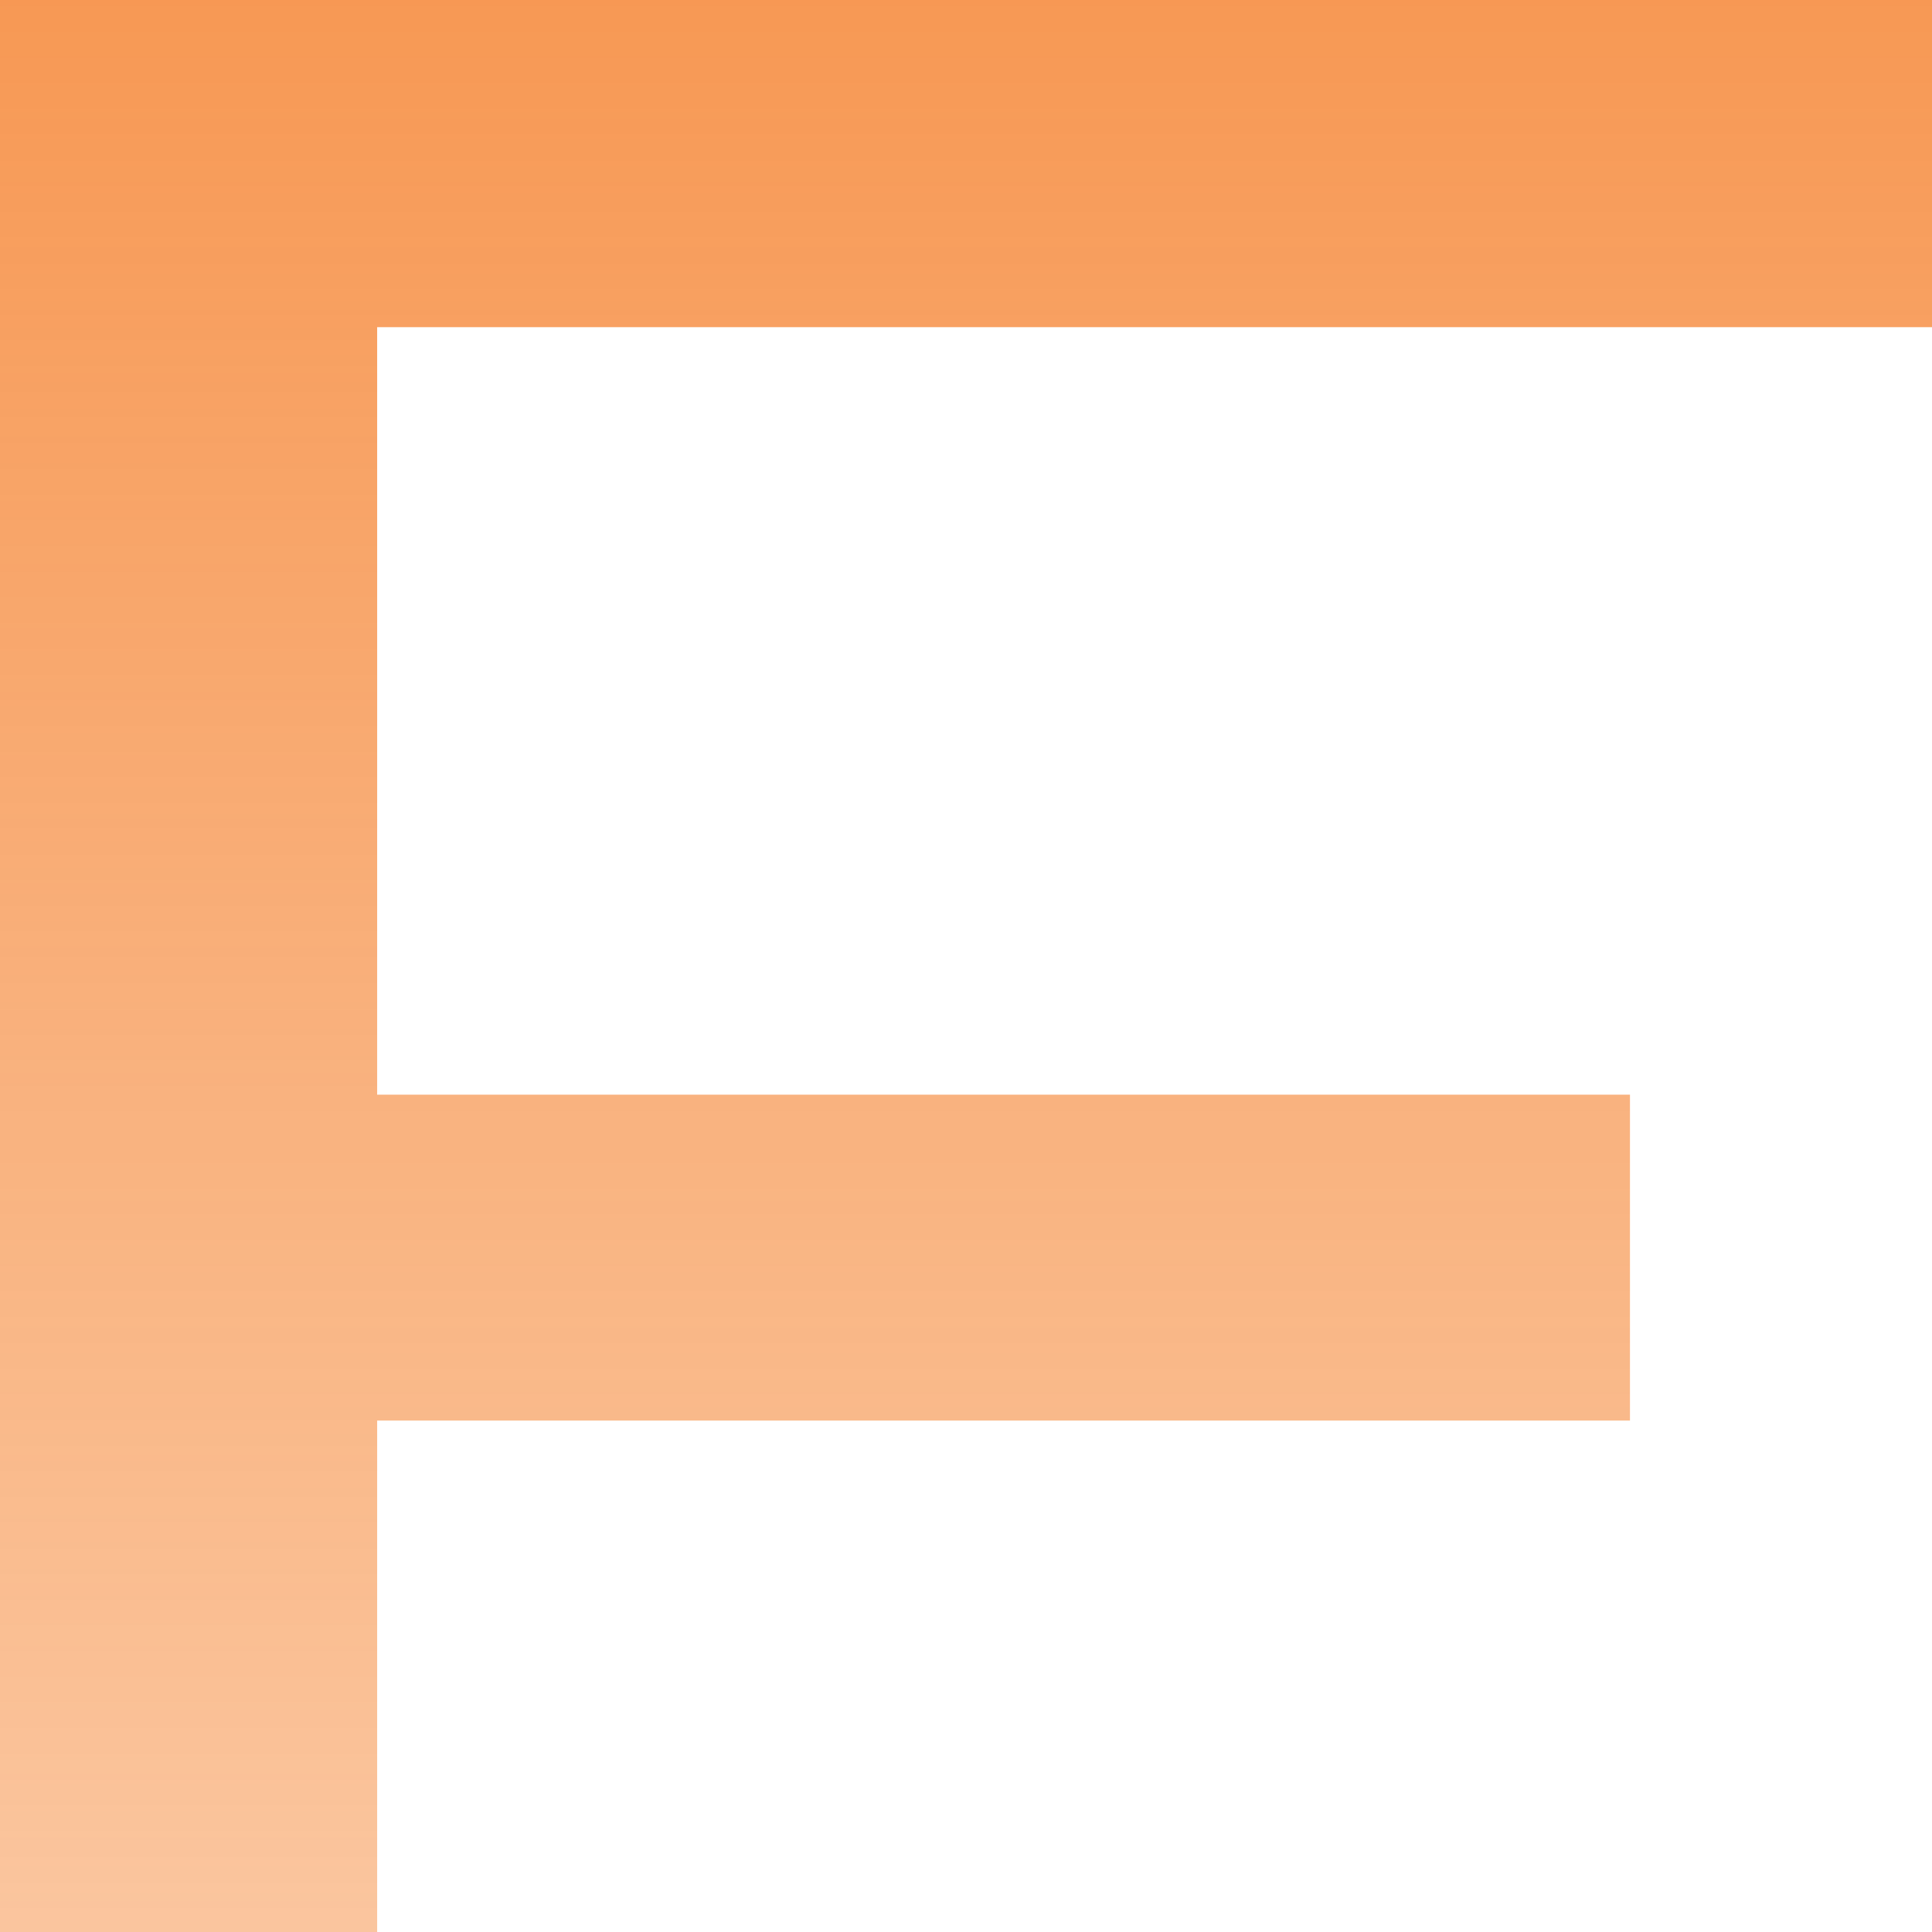 <svg width="79" height="79" viewBox="0 0 79 79" fill="none" xmlns="http://www.w3.org/2000/svg">
<path opacity="0.8" d="M0 103V0H79V13.378H15.422V44.761H37.132H66.65V58.088H15.422V103H0Z" fill="url(#paint0_linear_420_2092)"/>
<defs>
<linearGradient id="paint0_linear_420_2092" x1="29.738" y1="-33.904" x2="29.738" y2="137.619" gradientUnits="userSpaceOnUse">
<stop stop-color="#F36701"/>
<stop offset="1" stop-color="#F36701" stop-opacity="0.2"/>
</linearGradient>
</defs>
</svg>

